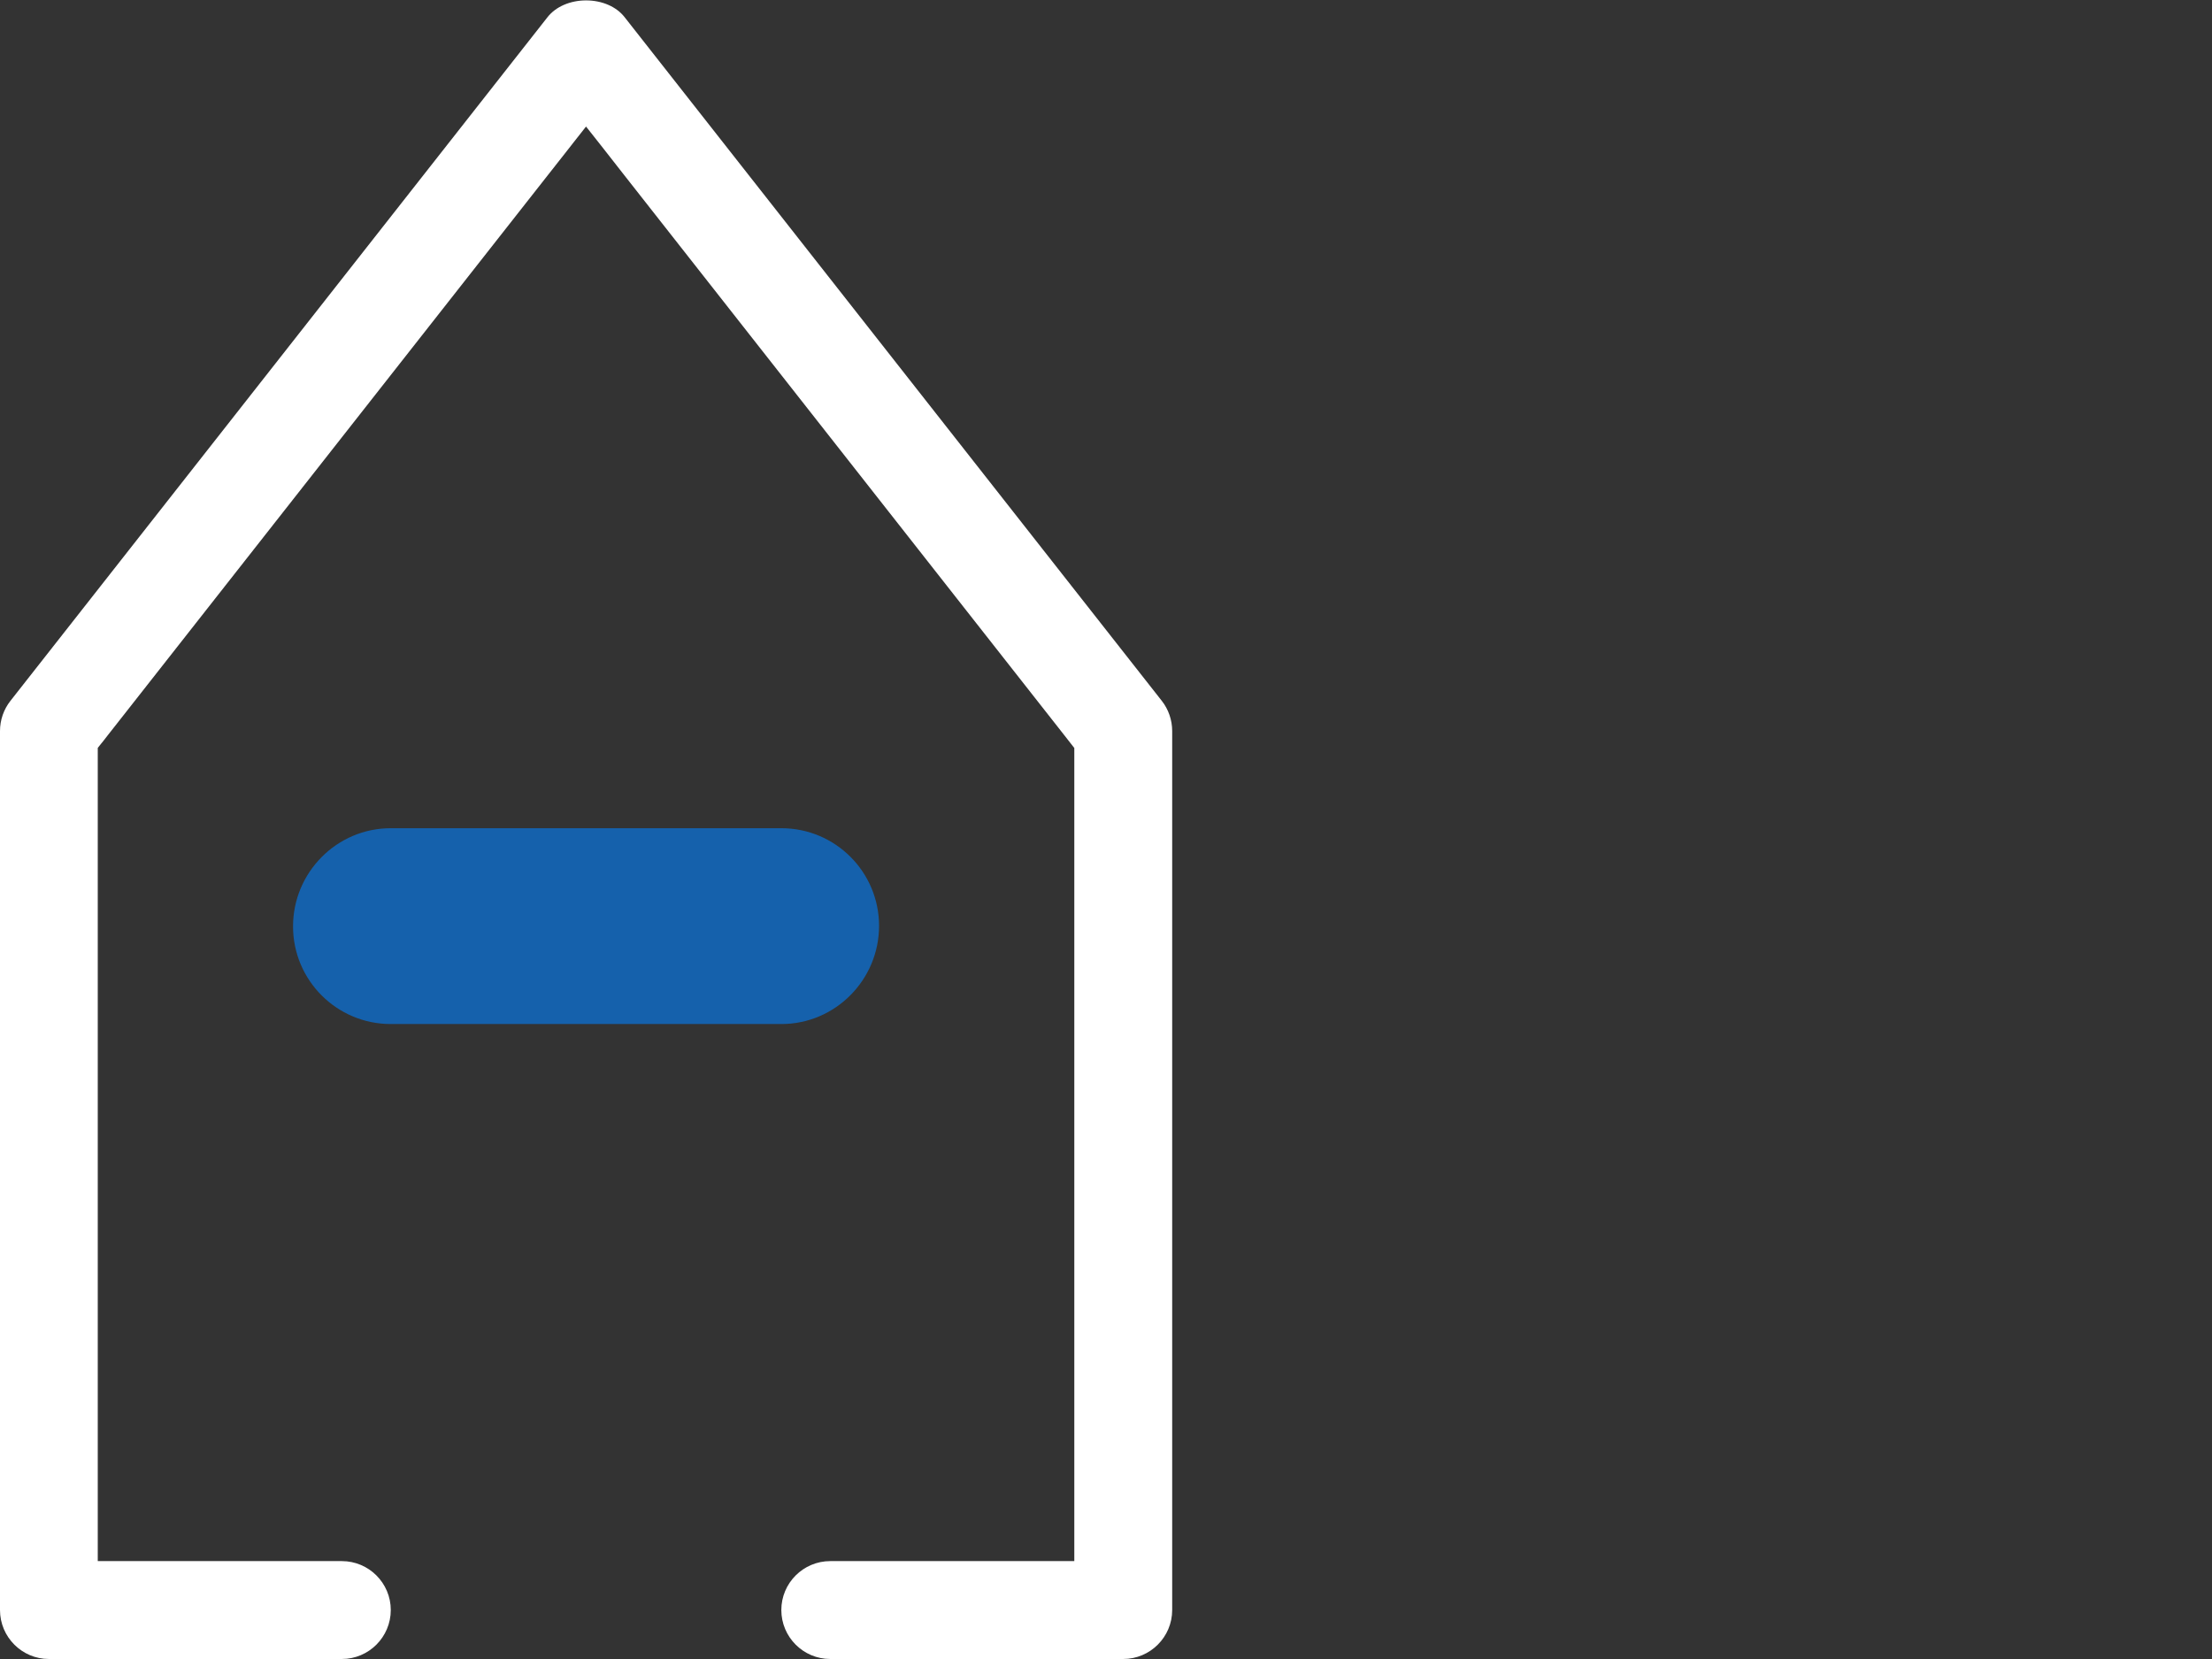 <?xml version="1.0" encoding="utf-8"?>
<!-- Generator: Adobe Illustrator 16.0.0, SVG Export Plug-In . SVG Version: 6.00 Build 0)  -->
<!DOCTYPE svg PUBLIC "-//W3C//DTD SVG 1.1//EN" "http://www.w3.org/Graphics/SVG/1.1/DTD/svg11.dtd">
<svg version="1.1" id="Layer_1" xmlns="http://www.w3.org/2000/svg" xmlns:xlink="http://www.w3.org/1999/xlink" x="0px" y="0px"
	 width="566.93px" height="425.196px" viewBox="0 0 566.93 425.196" enable-background="new 0 0 566.93 425.196"
	 xml:space="preserve">
<rect x="0" y="0" width="566.93" height="425.196" fill="#333333" stroke="none"/>
<path fill="#1561AC" d="M200.271,262.458H100.139c-13.818,0-25.034-11.213-25.034-25.032c0-13.82,11.213-25.157,25.034-25.157
	h100.132c13.818,0,25.03,11.213,25.03,25.03C225.301,251.12,214.089,262.458,200.271,262.458z"/>
<path fill="#FFFFFF" d="M300.428,187.358v225.289c0,6.917-5.631,12.549-12.547,12.549h-75.09c-6.917,0-12.539-5.632-12.539-12.549
	s5.622-12.539,12.539-12.539h62.55V191.705l-0.867-1.102l-0.438-0.562l-1.357-1.734L160.034,44.944l-4.999-6.387l-1.622-2.061
	l-3.214-4.061l-3.203,4.071l-1.612,2.061l-4.999,6.356L27.73,188.307l-1.327,1.704l-0.449,0.551l-0.898,1.122v208.424h62.561
	c6.917,0,12.539,5.622,12.539,12.539s-5.622,12.549-12.539,12.549h-75.09C5.621,425.196,0,419.564,0,412.647V187.358
	c0-2.806,0.949-5.55,2.683-7.743L140.344,4.378c2.112-2.672,5.795-4.274,9.866-4.274s7.754,1.592,9.856,4.274l137.69,175.236
	C299.479,181.797,300.428,184.552,300.428,187.358z"/>
</svg>
